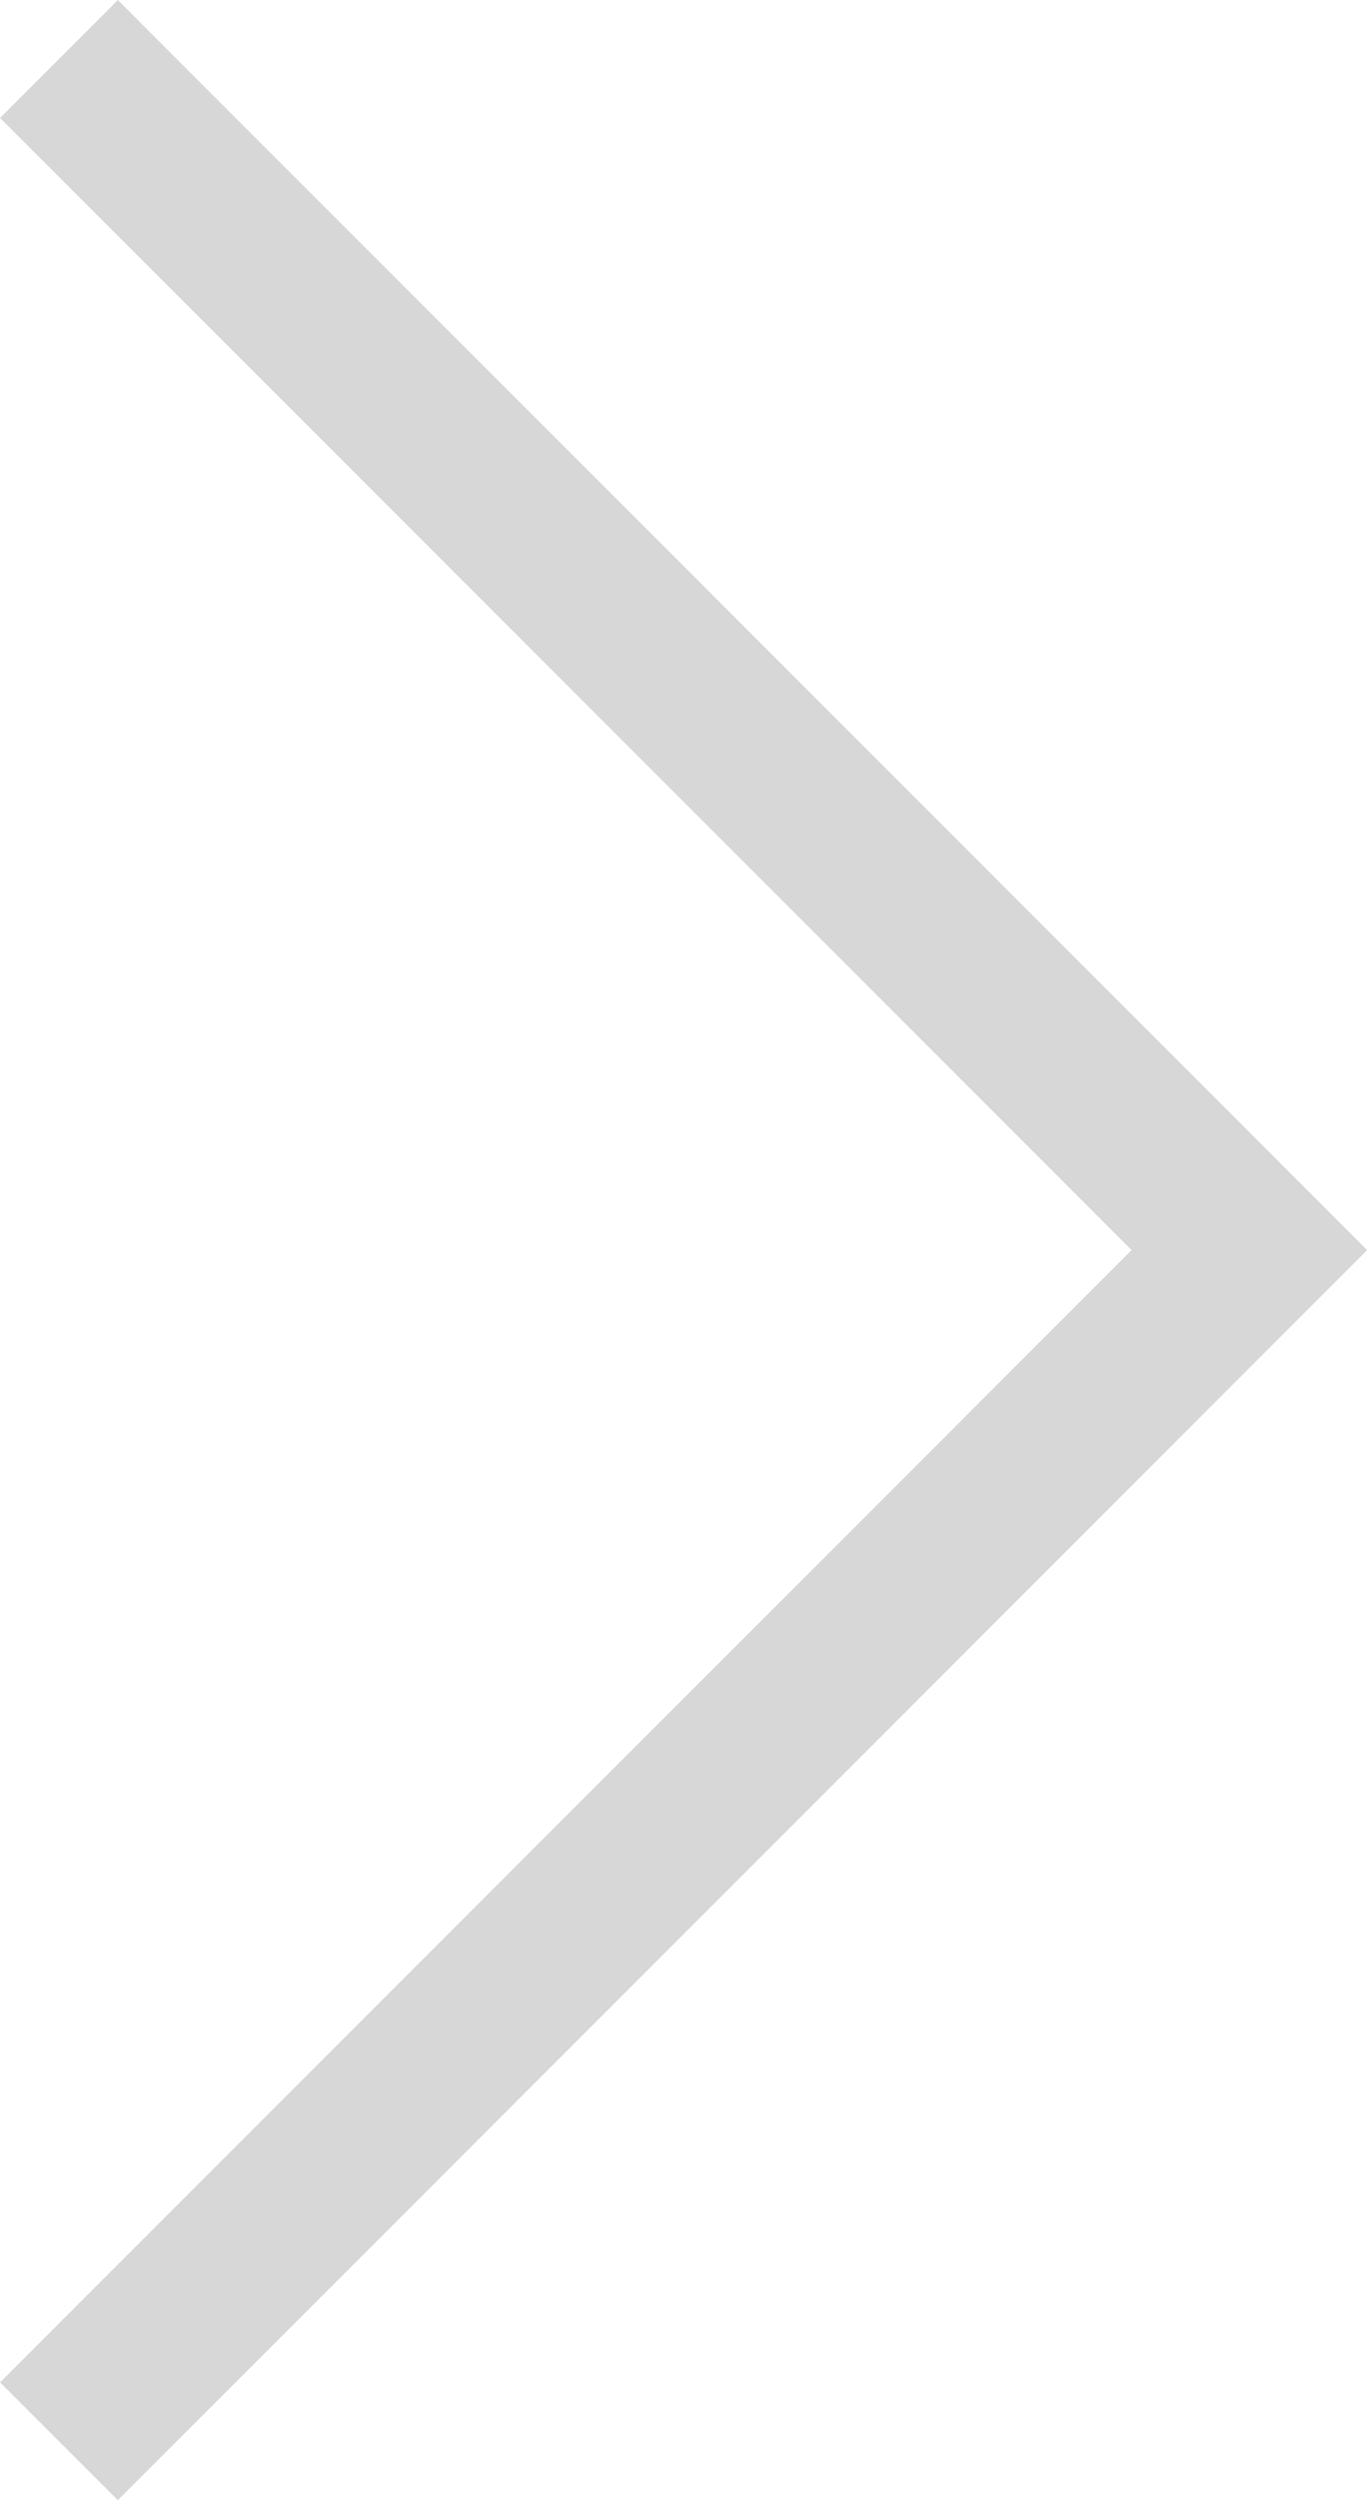 <svg xmlns="http://www.w3.org/2000/svg" width="8.207" height="15" viewBox="0 0 8.207 15">
  <path id="Path_2378" data-name="Path 2378" d="M0,14.293,7.147,7.146,0,0" transform="translate(0.354 0.354)" fill="none" stroke="#b9b9b9" stroke-width="1" opacity="0.57"/>
</svg>
